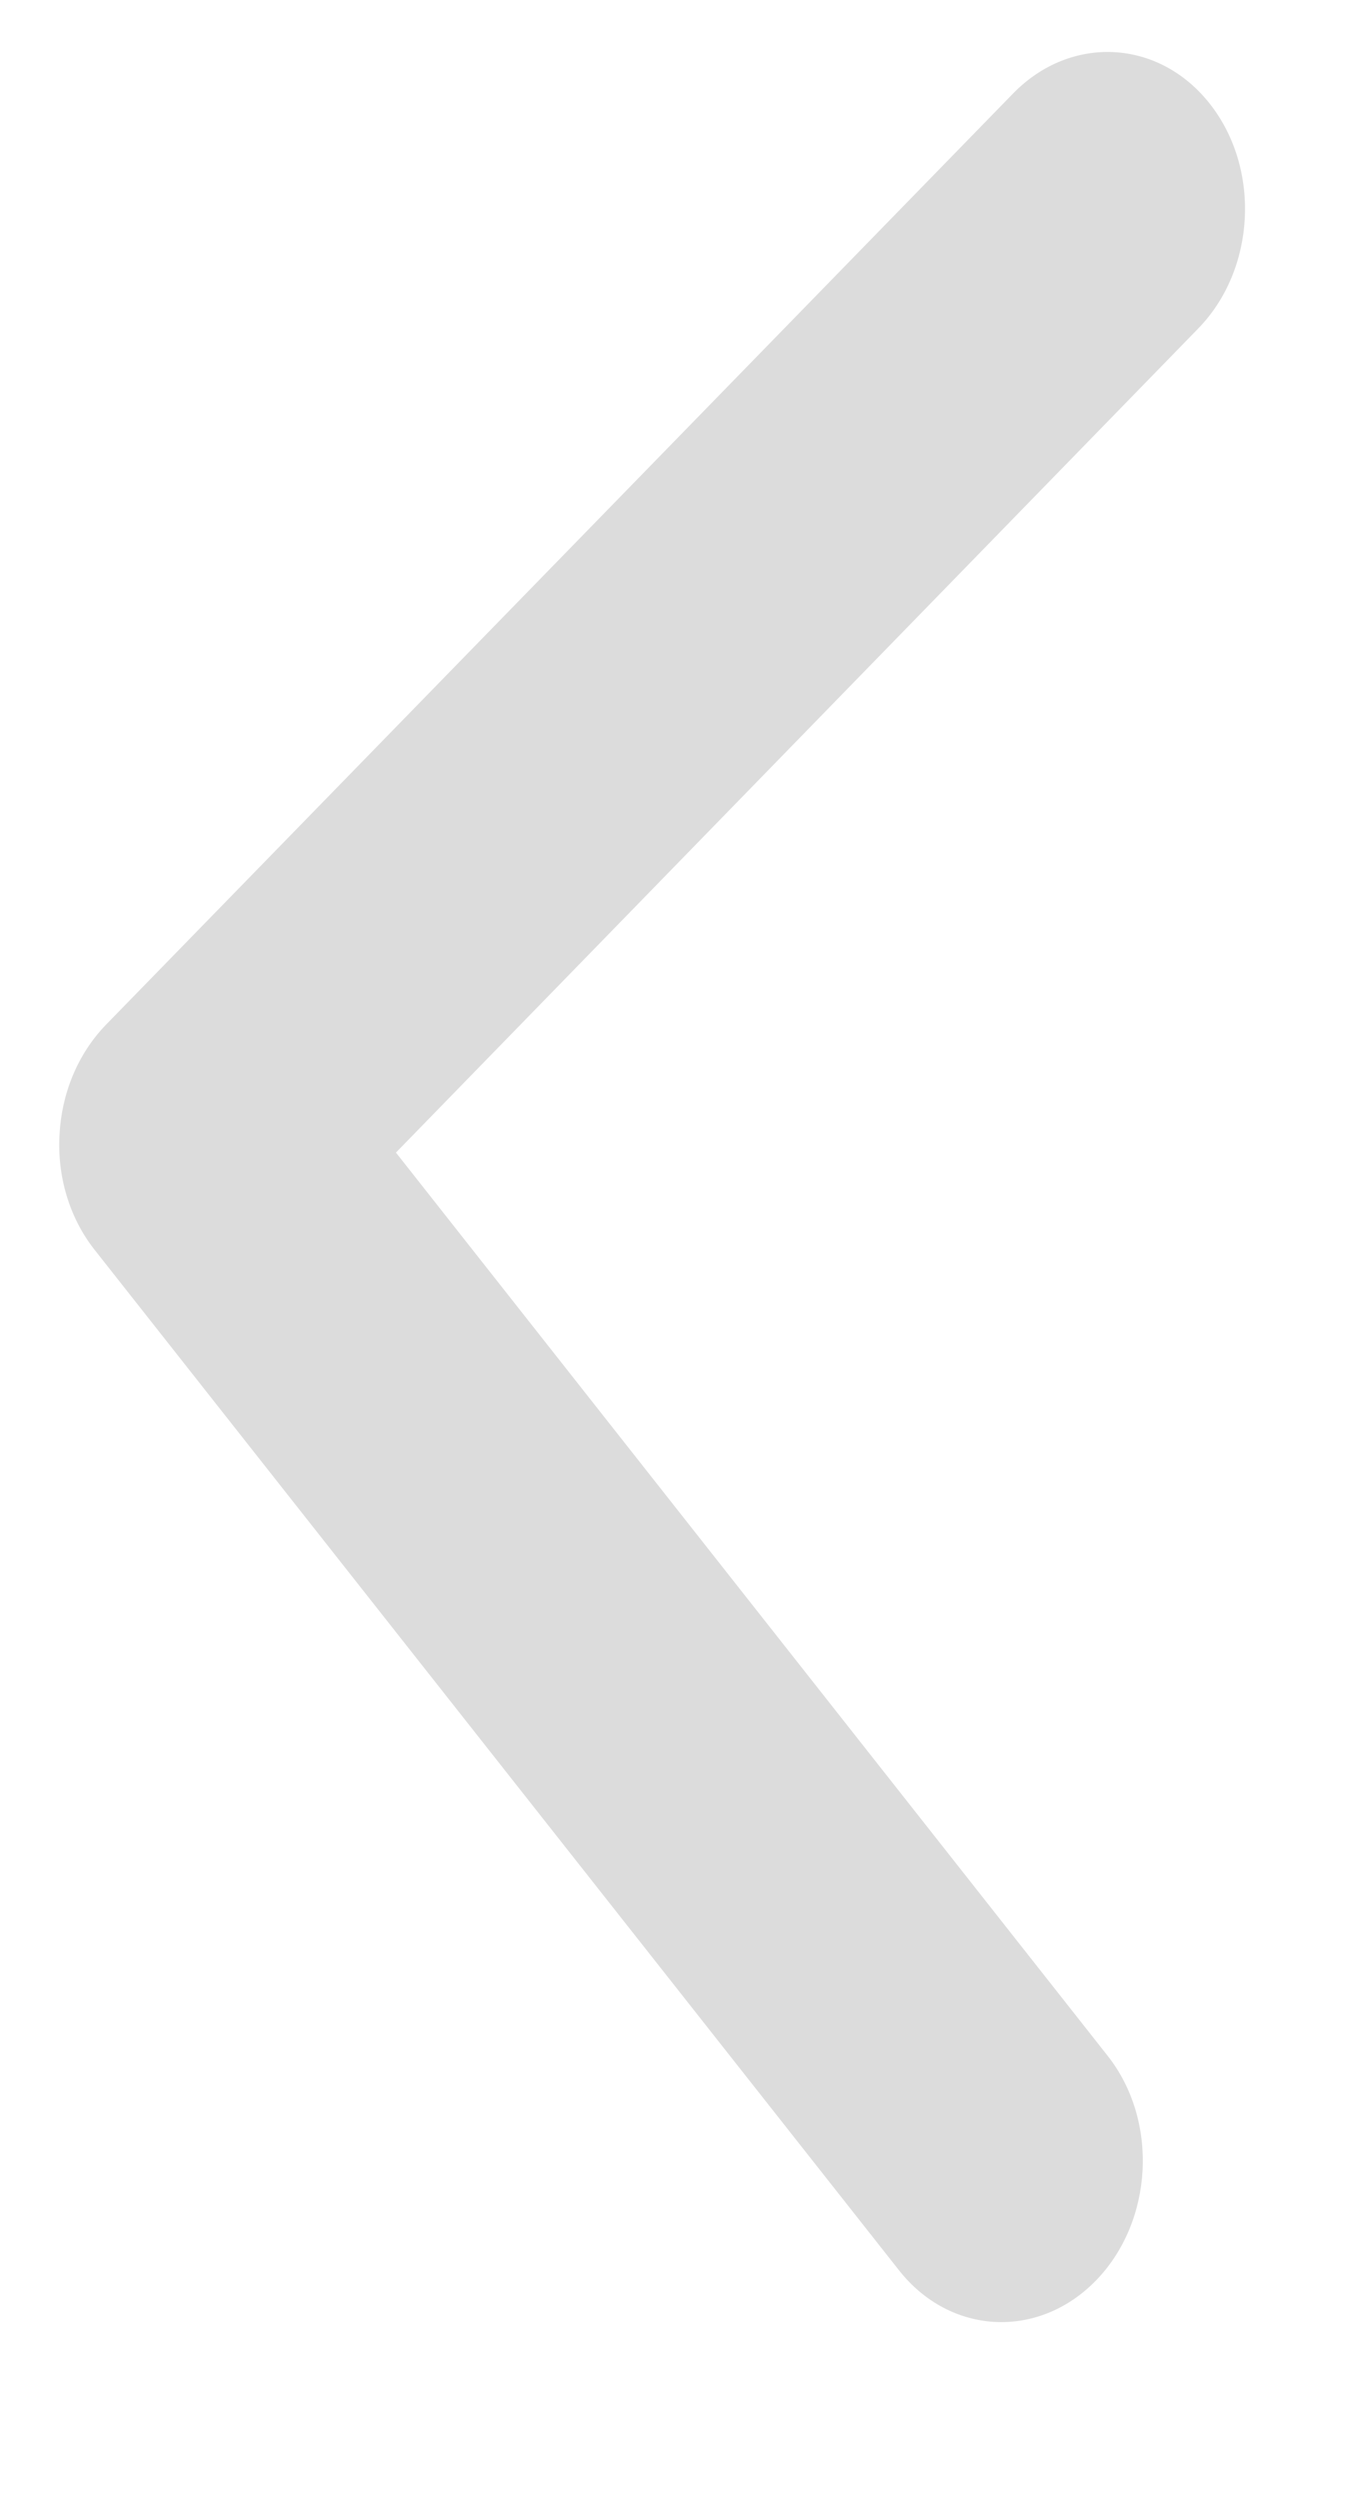 <svg width="6" height="11" viewBox="0 0 6 11" fill="none" xmlns="http://www.w3.org/2000/svg">
<path d="M0.467 4.508L4.459 0.412C4.713 0.151 5.101 0.171 5.326 0.457C5.551 0.743 5.528 1.186 5.274 1.446L1.743 5.071L4.876 9.045C5.101 9.33 5.078 9.773 4.824 10.034C4.57 10.294 4.182 10.274 3.957 9.988L0.415 5.497C0.303 5.354 0.252 5.172 0.262 4.993C0.271 4.814 0.34 4.639 0.467 4.508Z" fill="#DCDCDC"/>
</svg>
